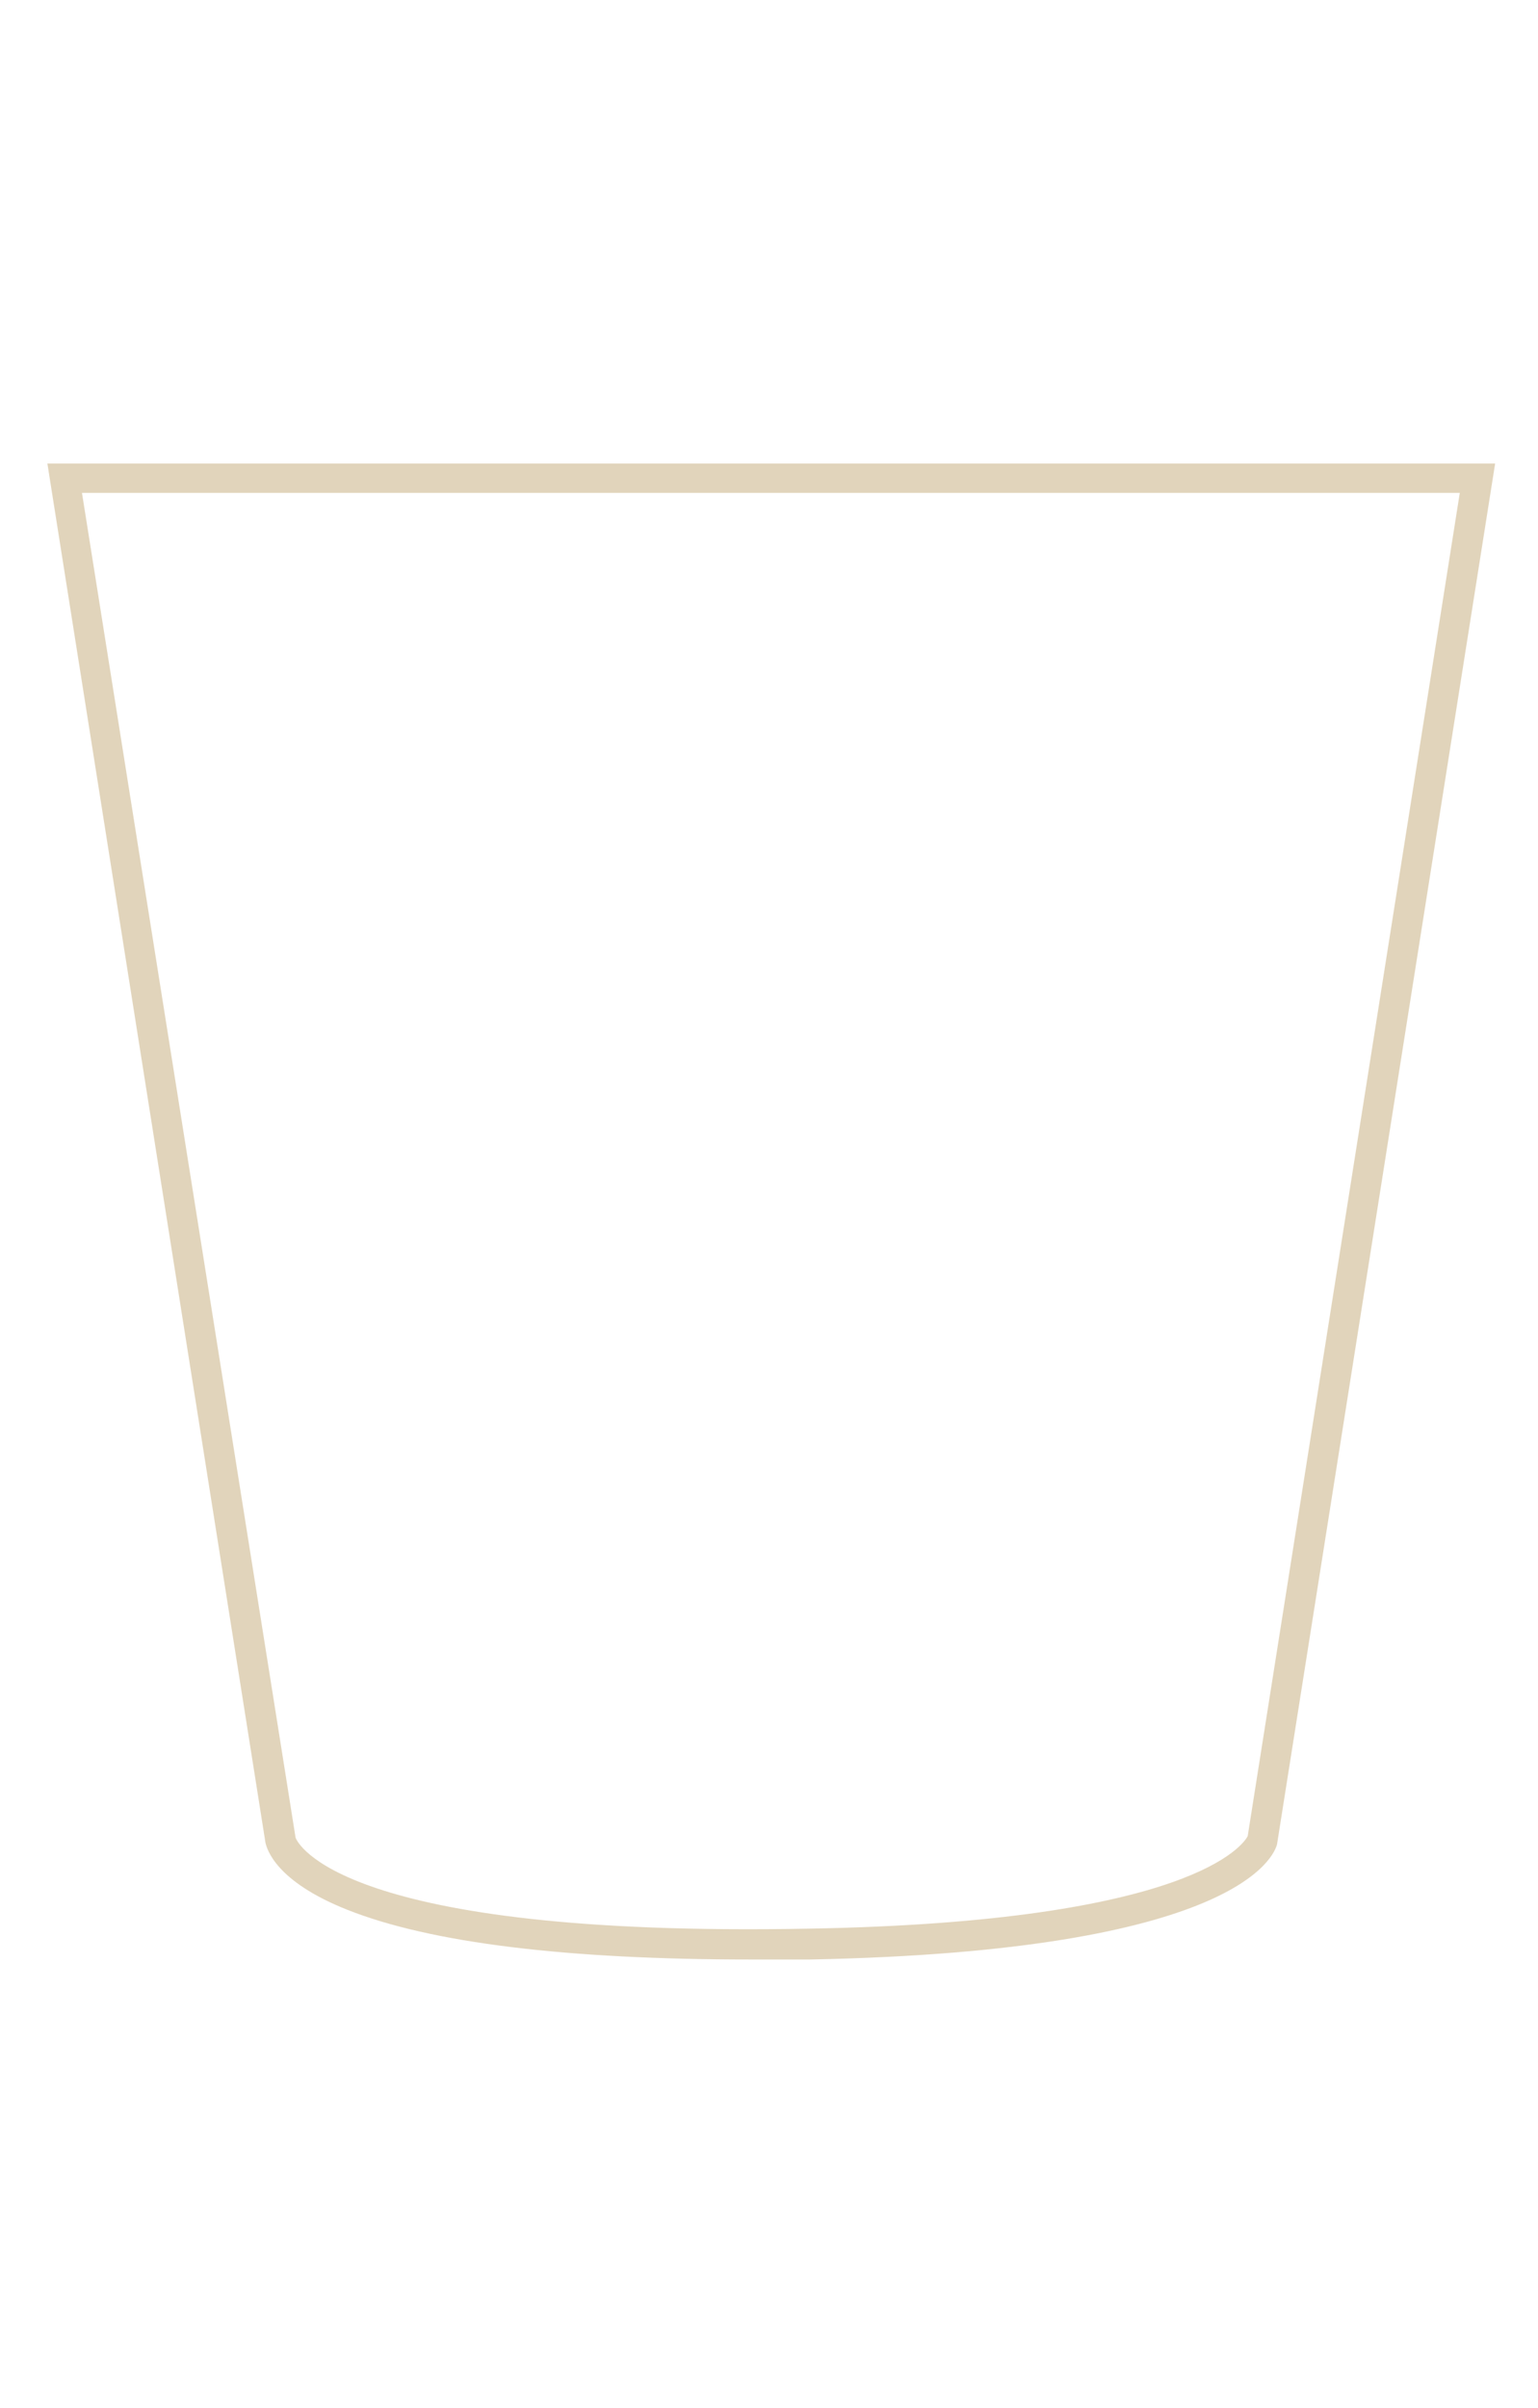 <?xml version="1.0" encoding="utf-8"?>
<!-- Generator: Adobe Illustrator 26.4.1, SVG Export Plug-In . SVG Version: 6.00 Build 0)  -->
<svg version="1.1" id="Tu" xmlns="http://www.w3.org/2000/svg" xmlns:xlink="http://www.w3.org/1999/xlink" x="0px" y="0px"
	 viewBox="0 0 204.5 320" style="enable-background:new 0 0 204.5 320;" xml:space="preserve">
<style type="text/css">
	.st0{fill:#E1D4BB;}
</style>
<path class="st0" d="M99.8,260.4c-24.5,0-42.5-2.2-53.6-6.6c-9.6-3.8-10.7-8.1-10.9-8.9L6.3,61.6h192.5l-29,183.5
	c-0.4,1.5-5.2,14.2-62.1,15.3C105,260.4,102.4,260.4,99.8,260.4z M39.3,244.2c0.2,0.6,5.7,13.3,68.3,12.1
	c51.1-0.9,57.8-11.3,58.3-12.3l28.2-178.5H10.9L39.3,244.2z M39.3,244.2L39.3,244.2C39.3,244.3,39.3,244.3,39.3,244.2
	C39.3,244.3,39.3,244.3,39.3,244.2z M165.8,244.1L165.8,244.1L165.8,244.1z"/>
</svg>
